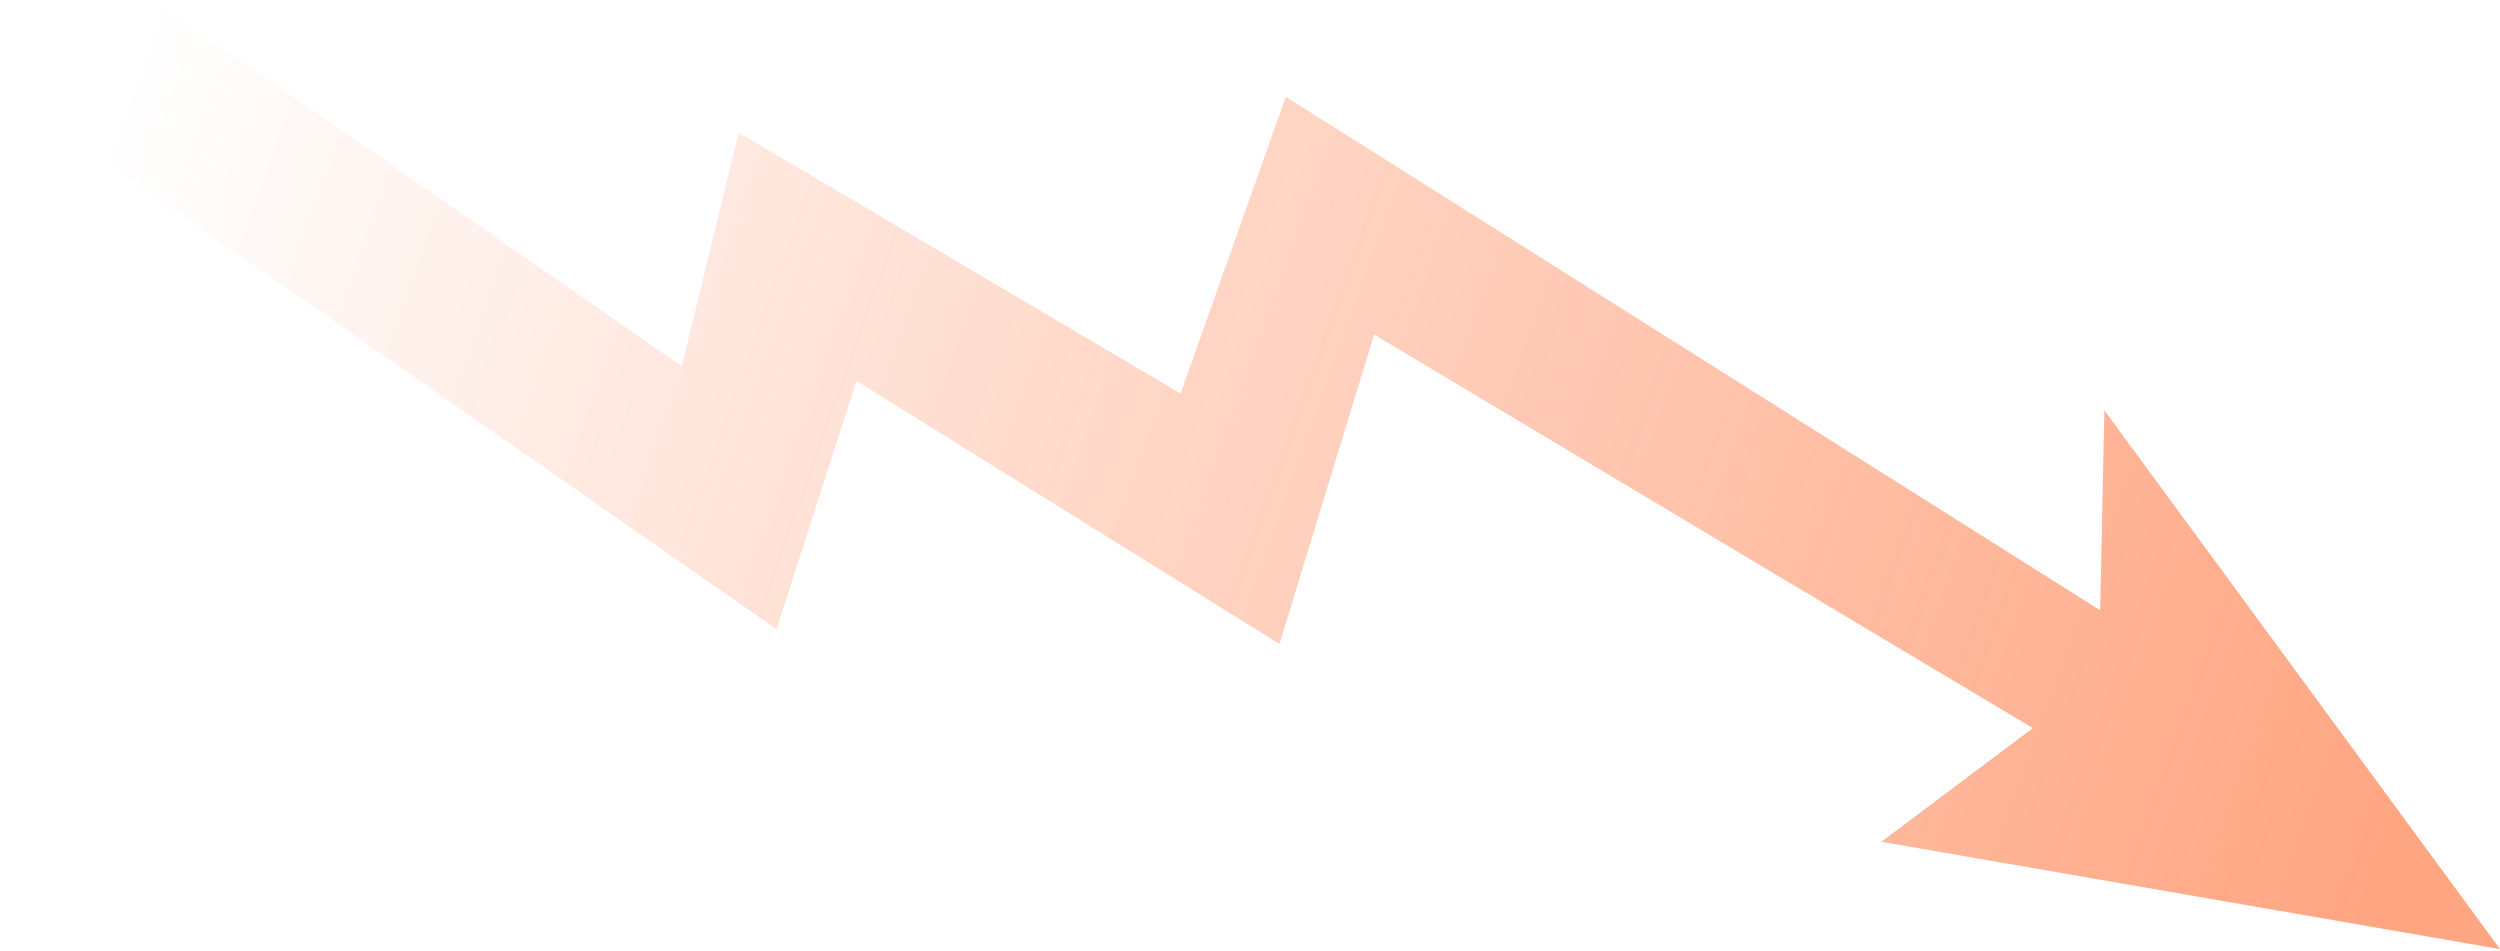 <?xml version="1.0" encoding="UTF-8"?> <svg xmlns="http://www.w3.org/2000/svg" width="594" height="226" viewBox="0 0 594 226" fill="none"><path d="M36.5 0L0 21L184.5 149.5L203.5 90.5L304 153L326.5 79.5L483 173L447 200L594 225.5L547 161.5L500 97.5L499 145L305.5 23L280.5 93.5L175.5 31.5L162 87L36.5 0Z" fill="url(#paint0_linear_11_227)"></path><defs><linearGradient id="paint0_linear_11_227" x1="571" y1="191" x2="37" y2="2.40804e-05" gradientUnits="userSpaceOnUse"><stop stop-color="#FE4800" stop-opacity="0.49"></stop><stop offset="1" stop-color="#FE4800" stop-opacity="0"></stop></linearGradient></defs></svg> 